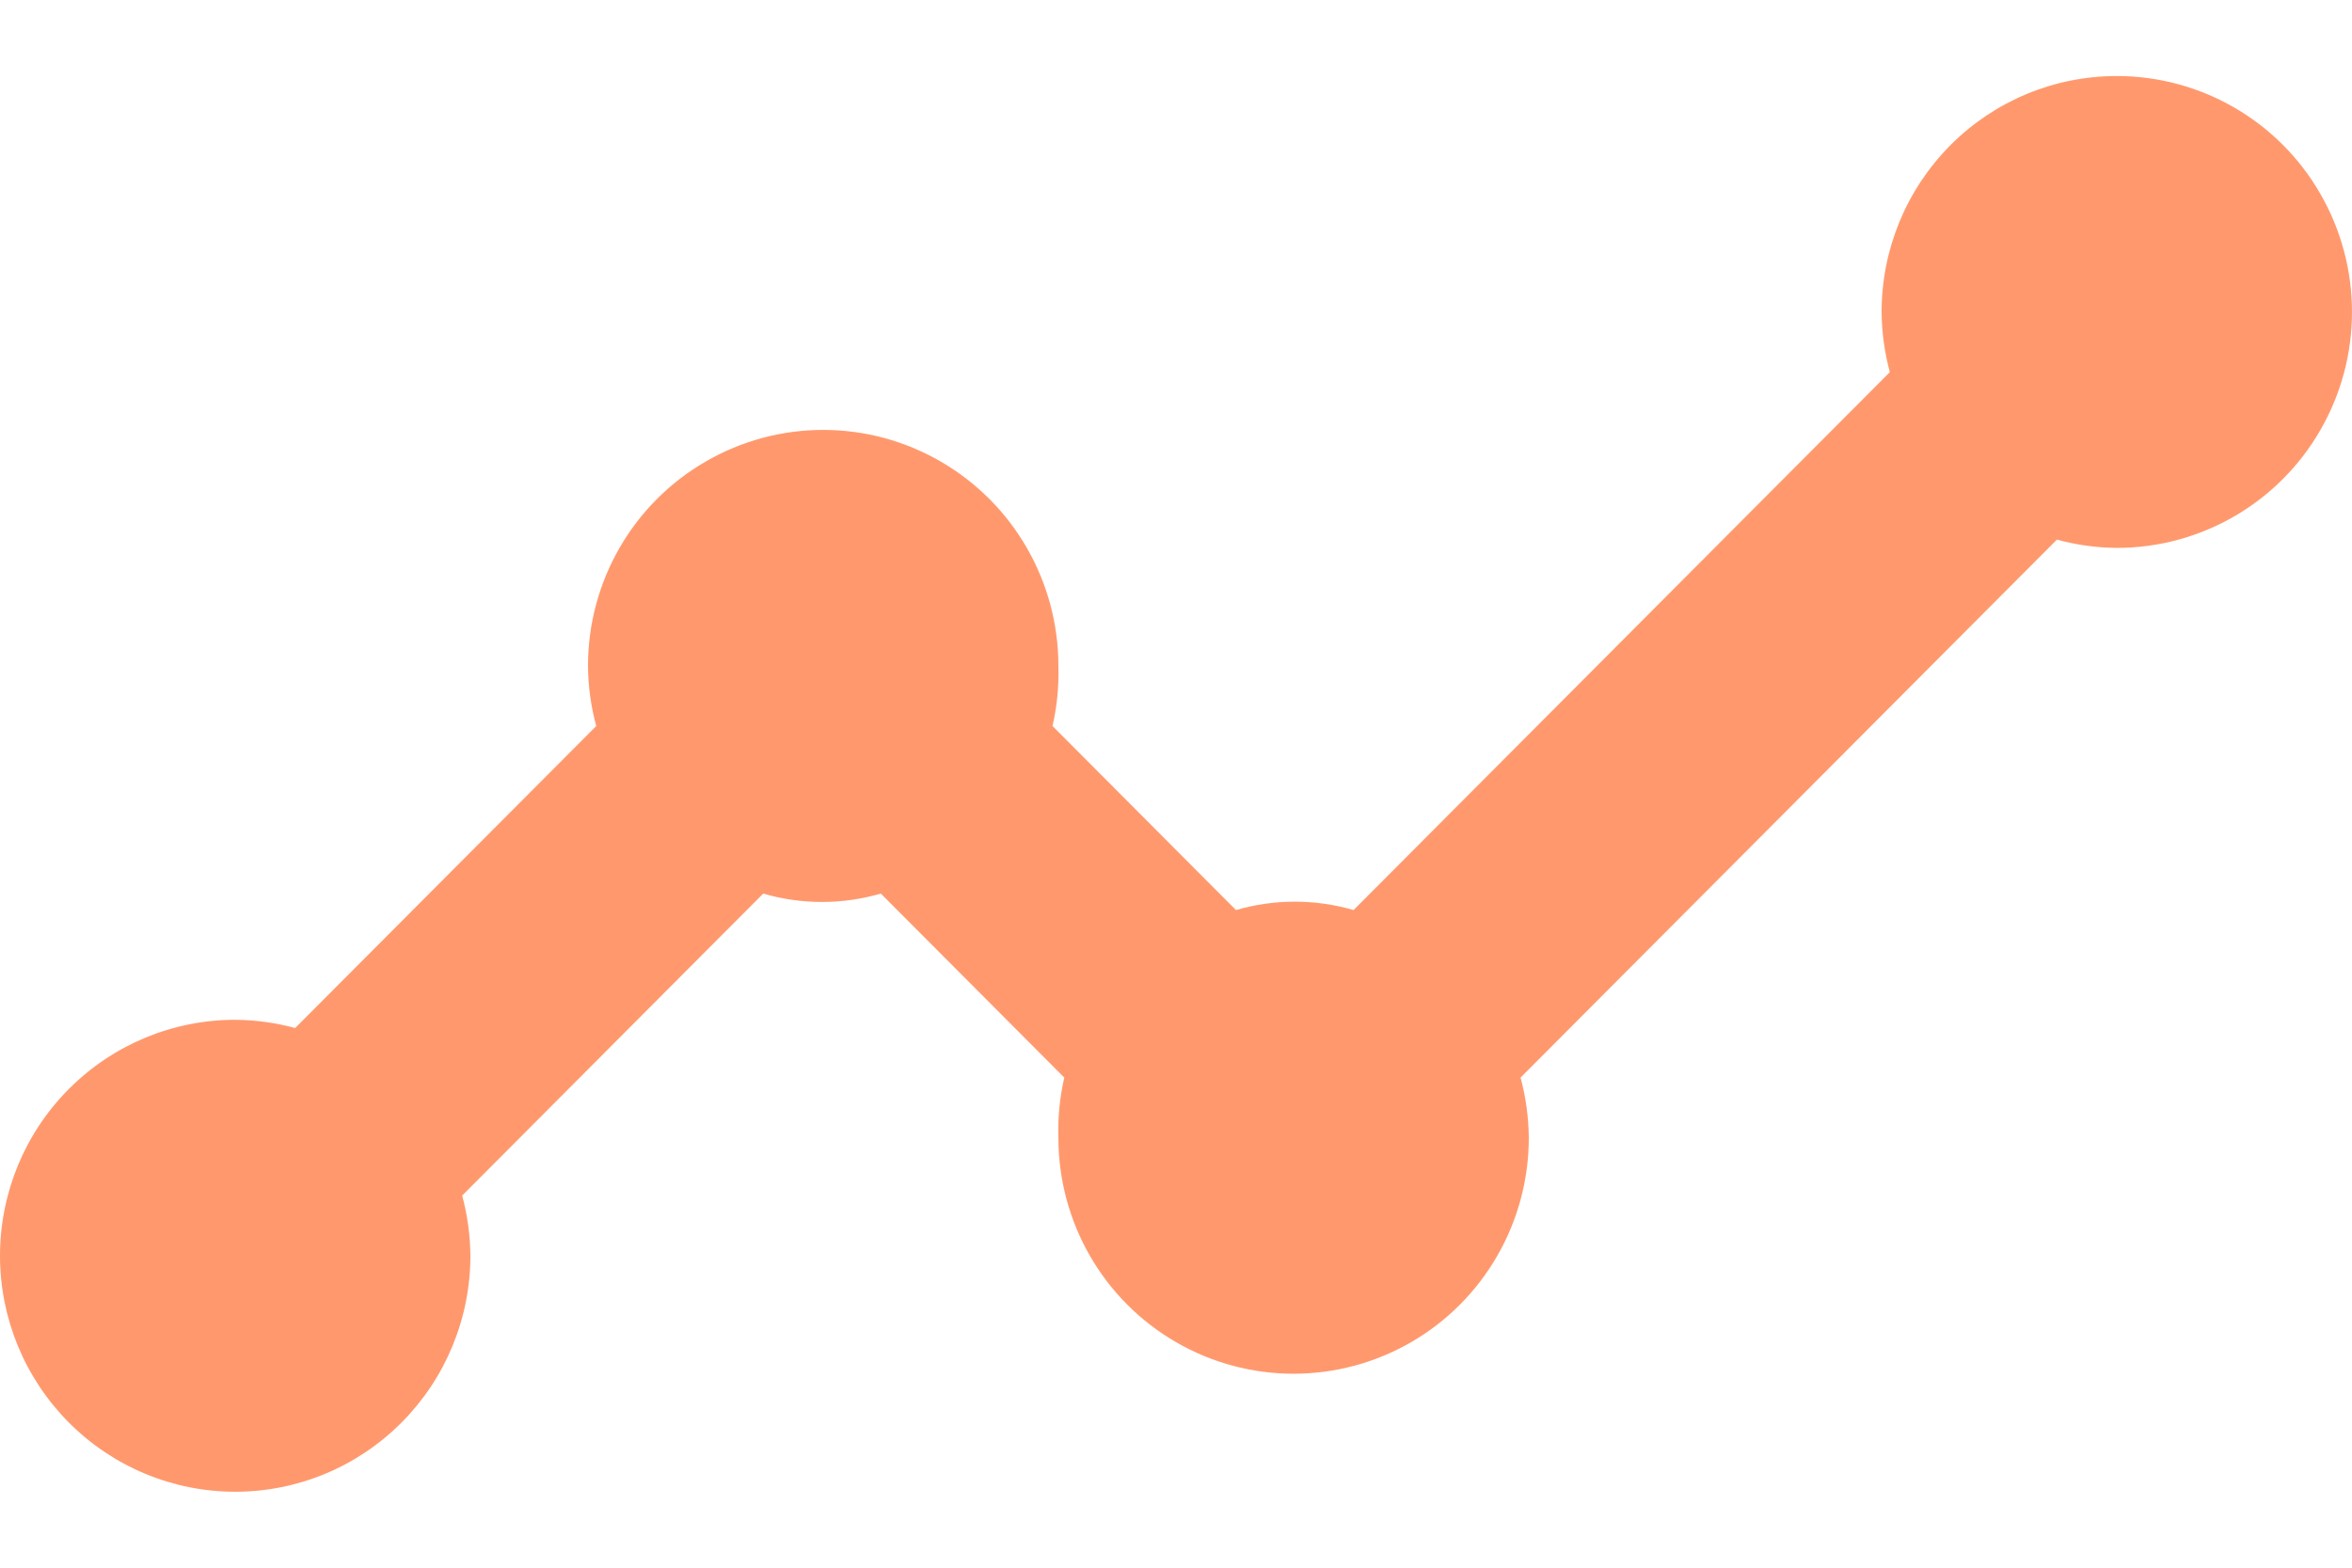 <svg width="24" height="16" viewBox="0 0 24 16" fill="none" xmlns="http://www.w3.org/2000/svg">
<path d="M21.6 0.776C20.963 0.776 20.353 1.029 19.903 1.481C19.453 1.933 19.2 2.545 19.2 3.184C19.202 3.391 19.23 3.598 19.284 3.798L13.812 9.288C13.42 9.174 13.004 9.174 12.612 9.288L10.74 7.41C10.786 7.209 10.806 7.002 10.8 6.796C10.8 5.936 10.342 5.141 9.6 4.711C8.857 4.28 7.942 4.28 7.2 4.711C6.457 5.141 6 5.936 6 6.796C6.001 7.003 6.03 7.21 6.084 7.41L3.012 10.492C2.812 10.438 2.607 10.41 2.4 10.408C1.763 10.408 1.153 10.662 0.703 11.114C0.253 11.565 0 12.178 0 12.816C0 13.455 0.253 14.067 0.703 14.519C1.153 14.971 1.763 15.225 2.4 15.225C3.037 15.225 3.647 14.971 4.097 14.519C4.547 14.067 4.8 13.455 4.8 12.816C4.798 12.609 4.77 12.402 4.716 12.202L7.788 9.12C8.18 9.234 8.596 9.234 8.988 9.12L10.86 10.998V10.998C10.814 11.2 10.793 11.406 10.8 11.612C10.8 12.473 11.257 13.268 12 13.698C12.742 14.128 13.657 14.128 14.4 13.698C15.143 13.268 15.6 12.473 15.6 11.612C15.598 11.405 15.57 11.198 15.516 10.998L20.988 5.508V5.507C21.187 5.562 21.393 5.59 21.6 5.592C22.457 5.592 23.25 5.133 23.678 4.388C24.107 3.643 24.107 2.725 23.678 1.98C23.25 1.234 22.457 0.776 21.6 0.776H21.6Z" fill="#FF996D"/>
</svg>

